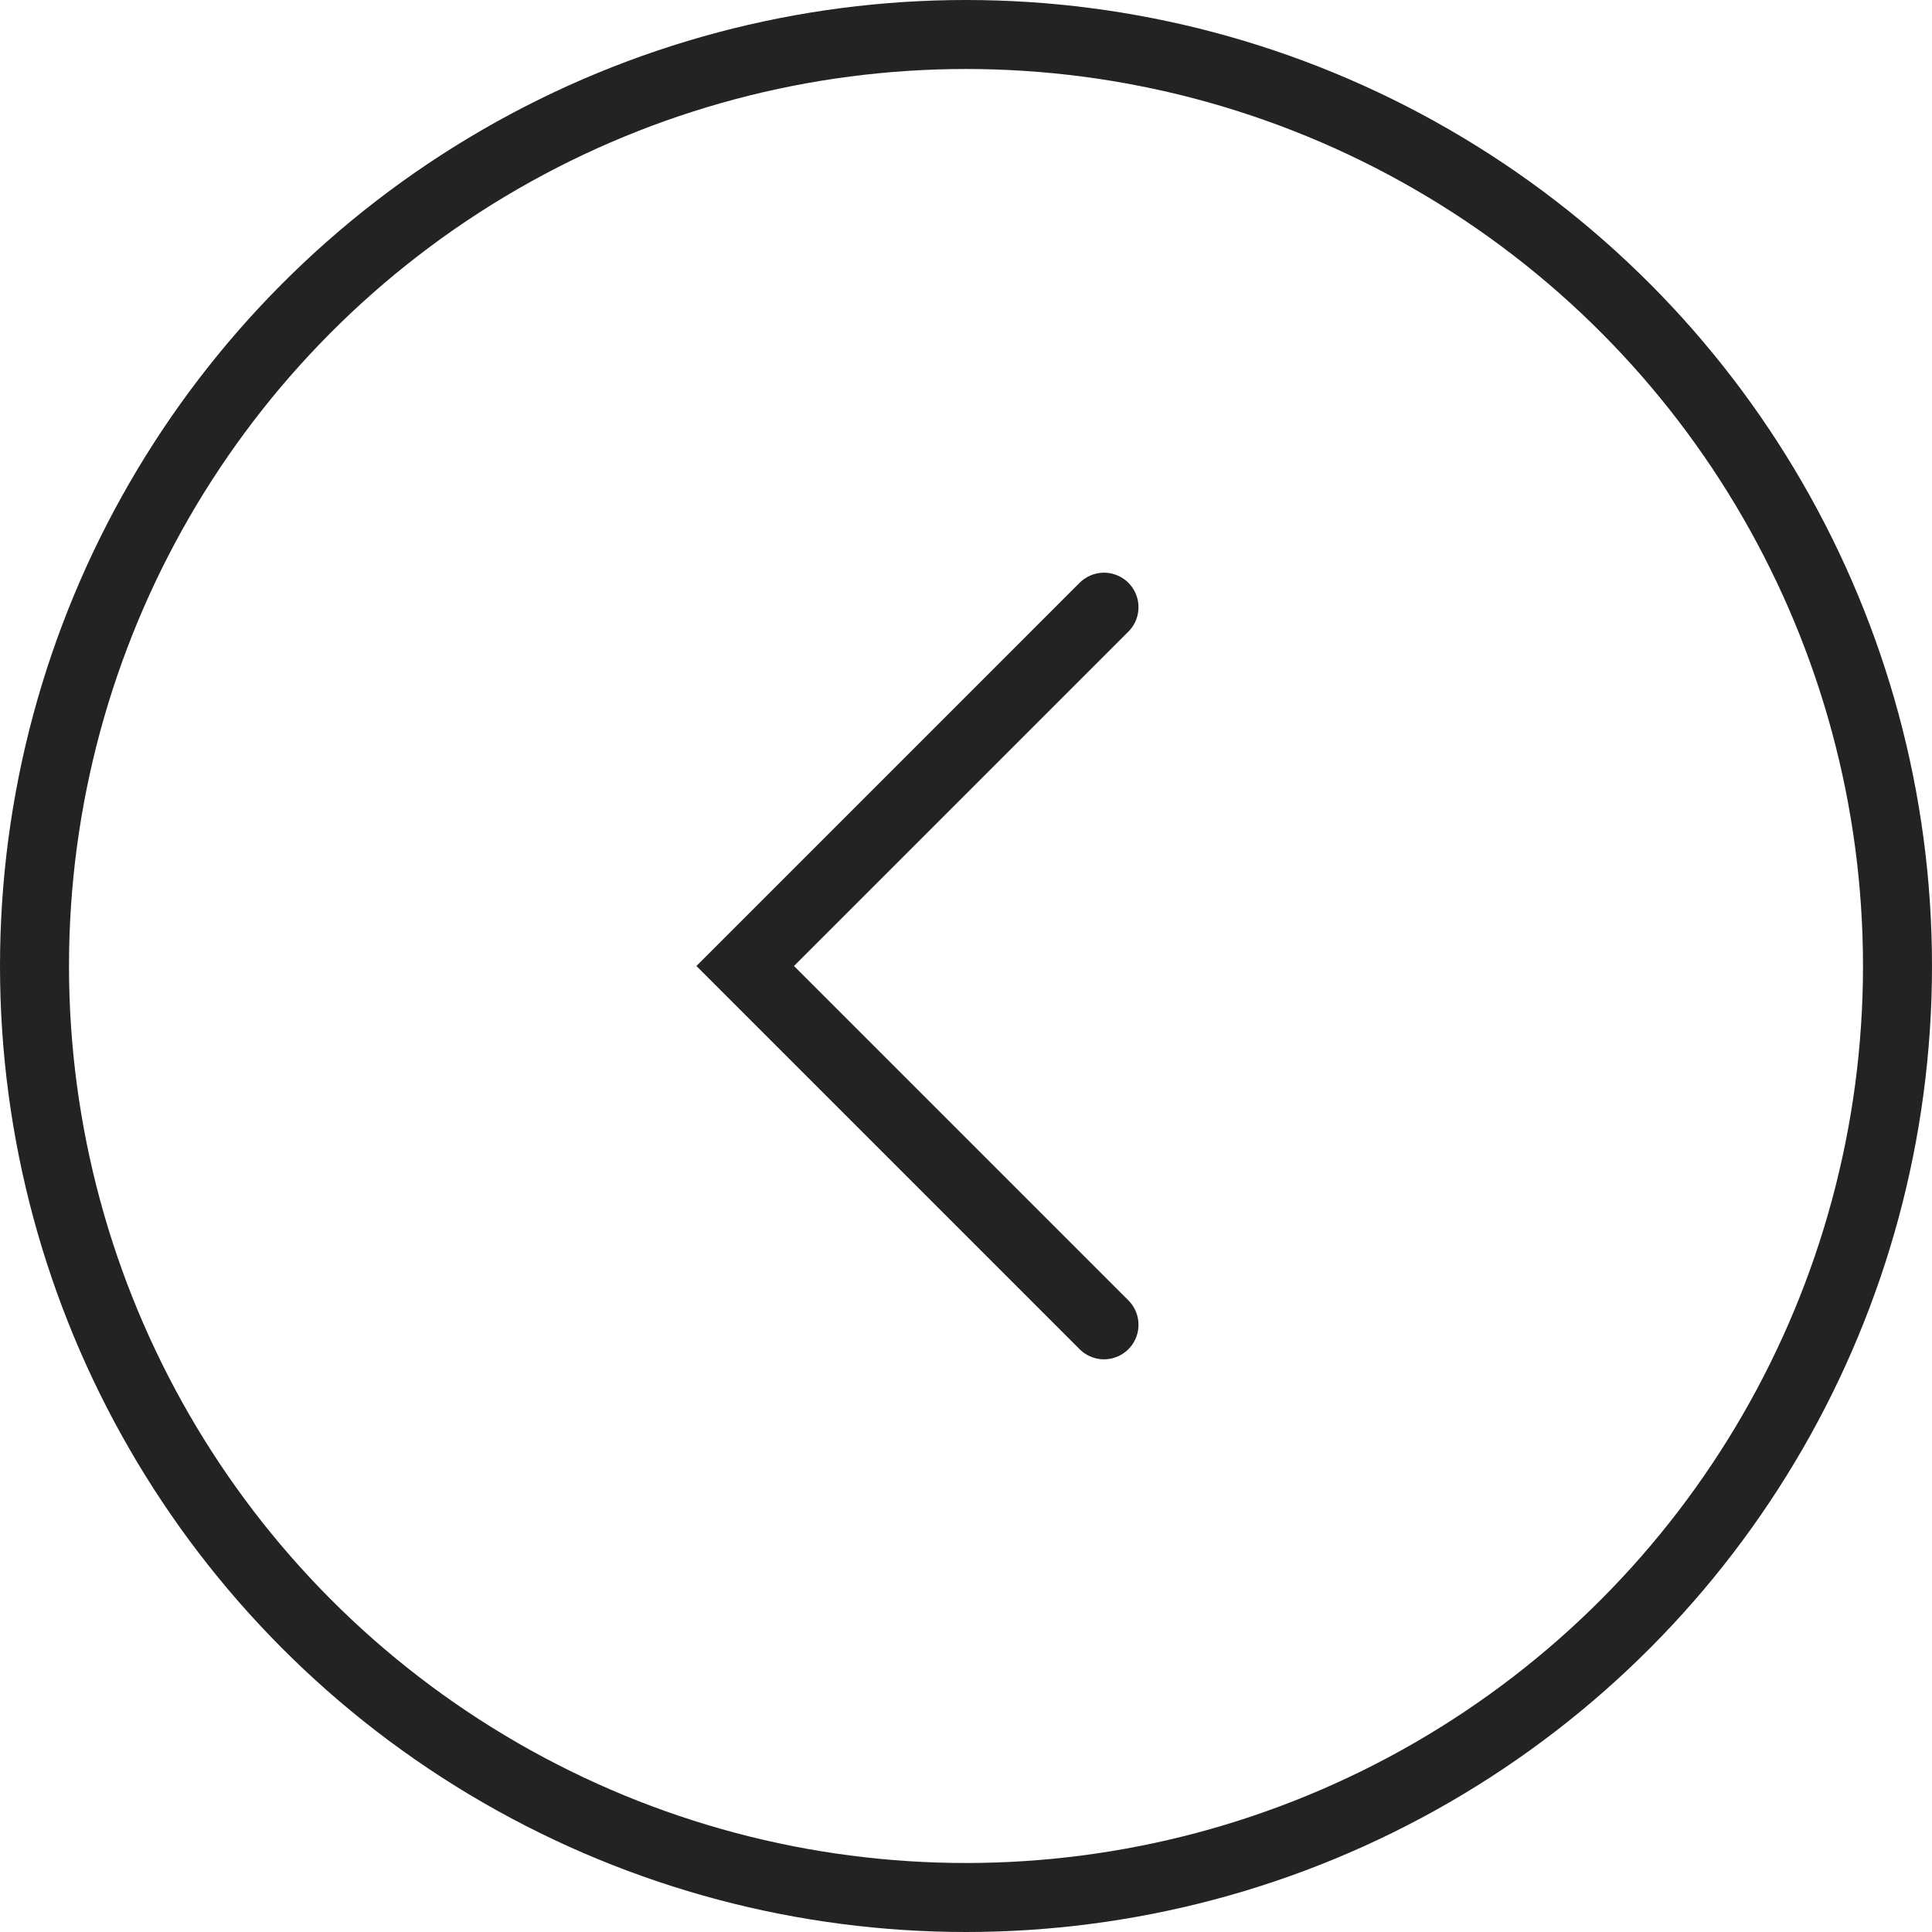<svg width="56" height="56" viewBox="0 0 56 56" fill="none" xmlns="http://www.w3.org/2000/svg">
<g id="Group 625413">
<circle id="Ellipse 4" cx="28" cy="28" r="27" transform="matrix(-1 0 0 1 56 0)" stroke="#232323" stroke-width="2"/>
<path id="Vector 184" d="M32 17.6L21.6 28L32 38.4" stroke="#232323" stroke-width="2" stroke-linecap="round"/>
</g>
</svg>
